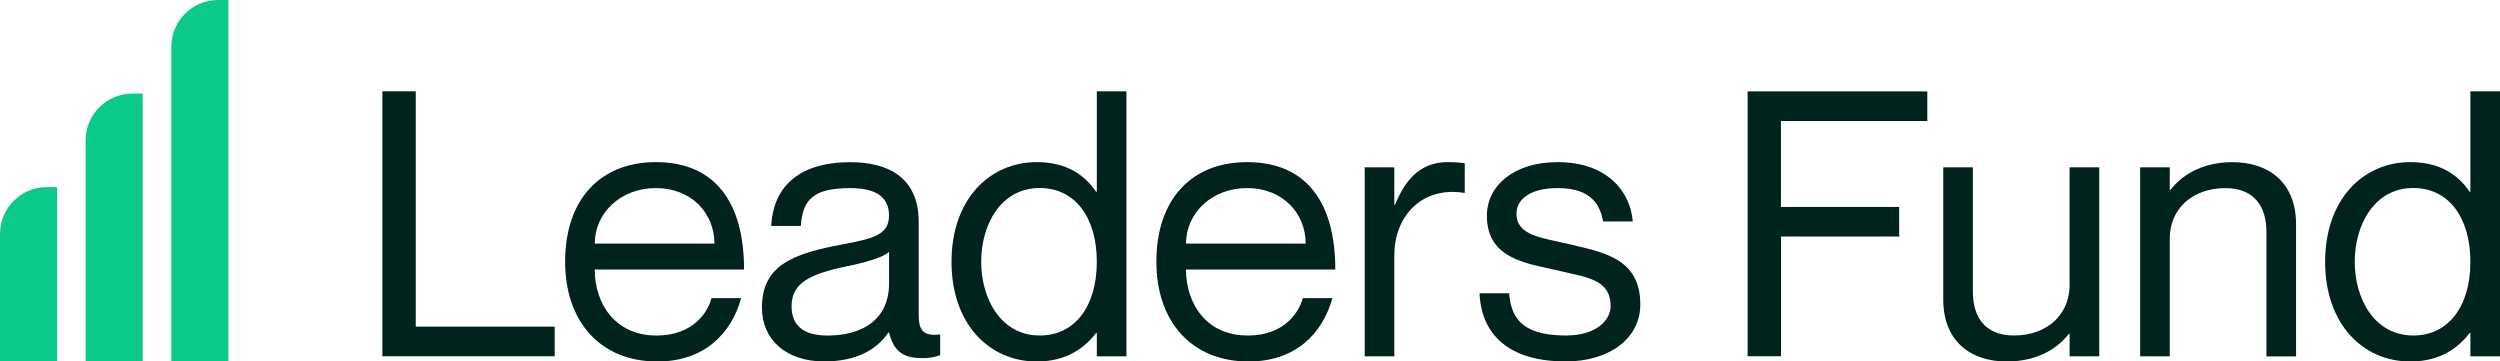 <?xml version="1.0" encoding="UTF-8"?><svg id="Other_Client_Logos" xmlns="http://www.w3.org/2000/svg" viewBox="0 0 400 57.83"><defs><style>.cls-1{fill:#09ca88;}.cls-2{fill:#00231d;}</style></defs><g id="leaders-fund"><path class="cls-2" d="M61.18,14.61V57h27.57v-4.74h-22.23V14.61h-5.34Z"/><path class="cls-2" d="M105,53.68c-6.58,0-9.84-5.1-9.84-10.55h23.89c0-10.73-4.62-17.19-14.11-17.19-8.83,0-14.52,5.87-14.52,15.95,0,9.49,5.57,15.95,14.76,15.95,7.53,0,11.86-4.51,13.4-10.14h-4.74c-.53,2.08-2.79,5.99-8.83,5.99Zm-.06-23.59c5.69,0,9.37,4.03,9.37,8.89h-19.15c0-4.86,4.09-8.89,9.78-8.89Z"/><path class="cls-2" d="M142.24,34.47c0,3.02-2.31,3.68-7.41,4.62-7.83,1.48-12.92,3.26-12.92,10.14,0,5.1,3.85,8.6,9.96,8.6,4.98,0,8.36-1.78,10.26-4.62h.12c.83,3.32,2.55,4.09,5.39,4.09,.89,0,1.54-.06,2.79-.47v-3.32c-3.02,.36-3.44-.95-3.44-3.32v-14.7c0-7.29-5.16-9.54-10.91-9.54-8.77,0-12.39,4.39-12.69,10.2h4.74c.3-4.39,2.19-6.05,7.94-6.05,4.86,0,6.17,2.02,6.17,4.39Zm-9.9,19.21c-3.91,0-5.69-1.72-5.69-4.68,0-3.62,2.73-5.1,8.6-6.34,3.2-.65,6.11-1.48,7-2.37v5.04c0,5.81-4.27,8.36-9.9,8.36Z"/><path class="cls-2" d="M175.49,14.61V30.68h-.12c-1.78-2.61-4.62-4.74-9.49-4.74-7.59,0-13.64,5.99-13.64,15.95s6.05,15.95,13.64,15.95c4.86,0,7.71-2.25,9.49-4.56h.12v3.73h4.74V14.61h-4.74Zm-9.13,39.07c-6.22,0-9.37-5.87-9.37-11.8s3.14-11.8,9.37-11.8c5.63,0,9.13,4.68,9.13,11.8s-3.5,11.8-9.13,11.8Z"/><path class="cls-2" d="M199.6,53.68c-6.58,0-9.84-5.1-9.84-10.55h23.89c0-10.73-4.62-17.19-14.11-17.19-8.83,0-14.52,5.87-14.52,15.95,0,9.49,5.57,15.95,14.76,15.95,7.53,0,11.86-4.51,13.4-10.14h-4.74c-.53,2.08-2.79,5.99-8.83,5.99Zm-.06-23.59c5.69,0,9.37,4.03,9.37,8.89h-19.15c0-4.86,4.09-8.89,9.78-8.89Z"/><path class="cls-2" d="M231.57,25.94c-4.33,0-6.76,2.85-8.36,6.82h-.12v-5.99h-4.74v30.24h4.74v-16.13c0-6.46,4.56-11.09,11.15-10.02h.12v-4.74c-.83-.12-1.66-.18-2.79-.18Z"/><path class="cls-2" d="M250.94,39.04c-4.21-1.01-8.3-1.3-8.3-4.86,0-2.37,2.31-4.09,6.58-4.09,5.69,0,6.82,3.02,7.29,5.34h4.74c-.47-5.22-4.51-9.49-12.03-9.49-7.11,0-11.32,3.85-11.32,8.6,0,7.11,6.88,7.65,11.5,8.77,4.33,1.07,8.3,1.3,8.3,5.69,0,2.02-2.02,4.68-7.17,4.68-7.59,0-8.77-3.38-9.07-6.76h-4.74c.3,6.52,4.57,10.91,13.81,10.91,6.88,0,11.92-3.62,11.92-9.13,0-7.47-6.11-8.36-11.5-9.66Z"/><path class="cls-2" d="M284.95,33.11v-13.75h23.42v-4.74h-28.75V57h5.34v-19.15h18.91v-4.74h-18.91Z"/><path class="cls-2" d="M331.13,26.77v18.85c0,4.68-3.56,8.06-8.89,8.06-4.74,0-6.58-3.08-6.58-7V26.77h-4.74v21.11c0,6.94,4.62,9.96,10.14,9.96,5.16,0,8.36-2.31,9.96-4.45h.12v3.62h4.74V26.77h-4.74Z"/><path class="cls-2" d="M357.24,25.94c-5.16,0-8.36,2.31-9.96,4.45h-.12v-3.62h-4.74v30.24h4.74v-18.85c0-4.68,3.56-8.06,8.89-8.06,4.74,0,6.58,3.08,6.58,7v19.92h4.74v-21.11c0-6.94-4.62-9.96-10.14-9.96Z"/><path class="cls-2" d="M395.26,14.61V30.68h-.12c-1.78-2.61-4.62-4.74-9.49-4.74-7.59,0-13.63,5.99-13.63,15.95s6.05,15.95,13.63,15.95c4.86,0,7.71-2.25,9.49-4.56h.12v3.73h4.74V14.61h-4.74Zm-9.13,39.07c-6.22,0-9.37-5.87-9.37-11.8s3.14-11.8,9.37-11.8c5.63,0,9.13,4.68,9.13,11.8s-3.5,11.8-9.13,11.8Z"/><path class="cls-1" d="M9.13,29.94h-1.65c-4.13,0-7.48,3.35-7.48,7.48v20.58H9.13V29.94Z"/><path class="cls-1" d="M22.83,14.97h-1.65c-4.13,0-7.48,3.35-7.48,7.48V58h9.13V14.97Z"/><path class="cls-1" d="M36.54,0h-1.65c-4.13,0-7.48,3.35-7.48,7.48V58h9.13V0Z"/></g></svg>